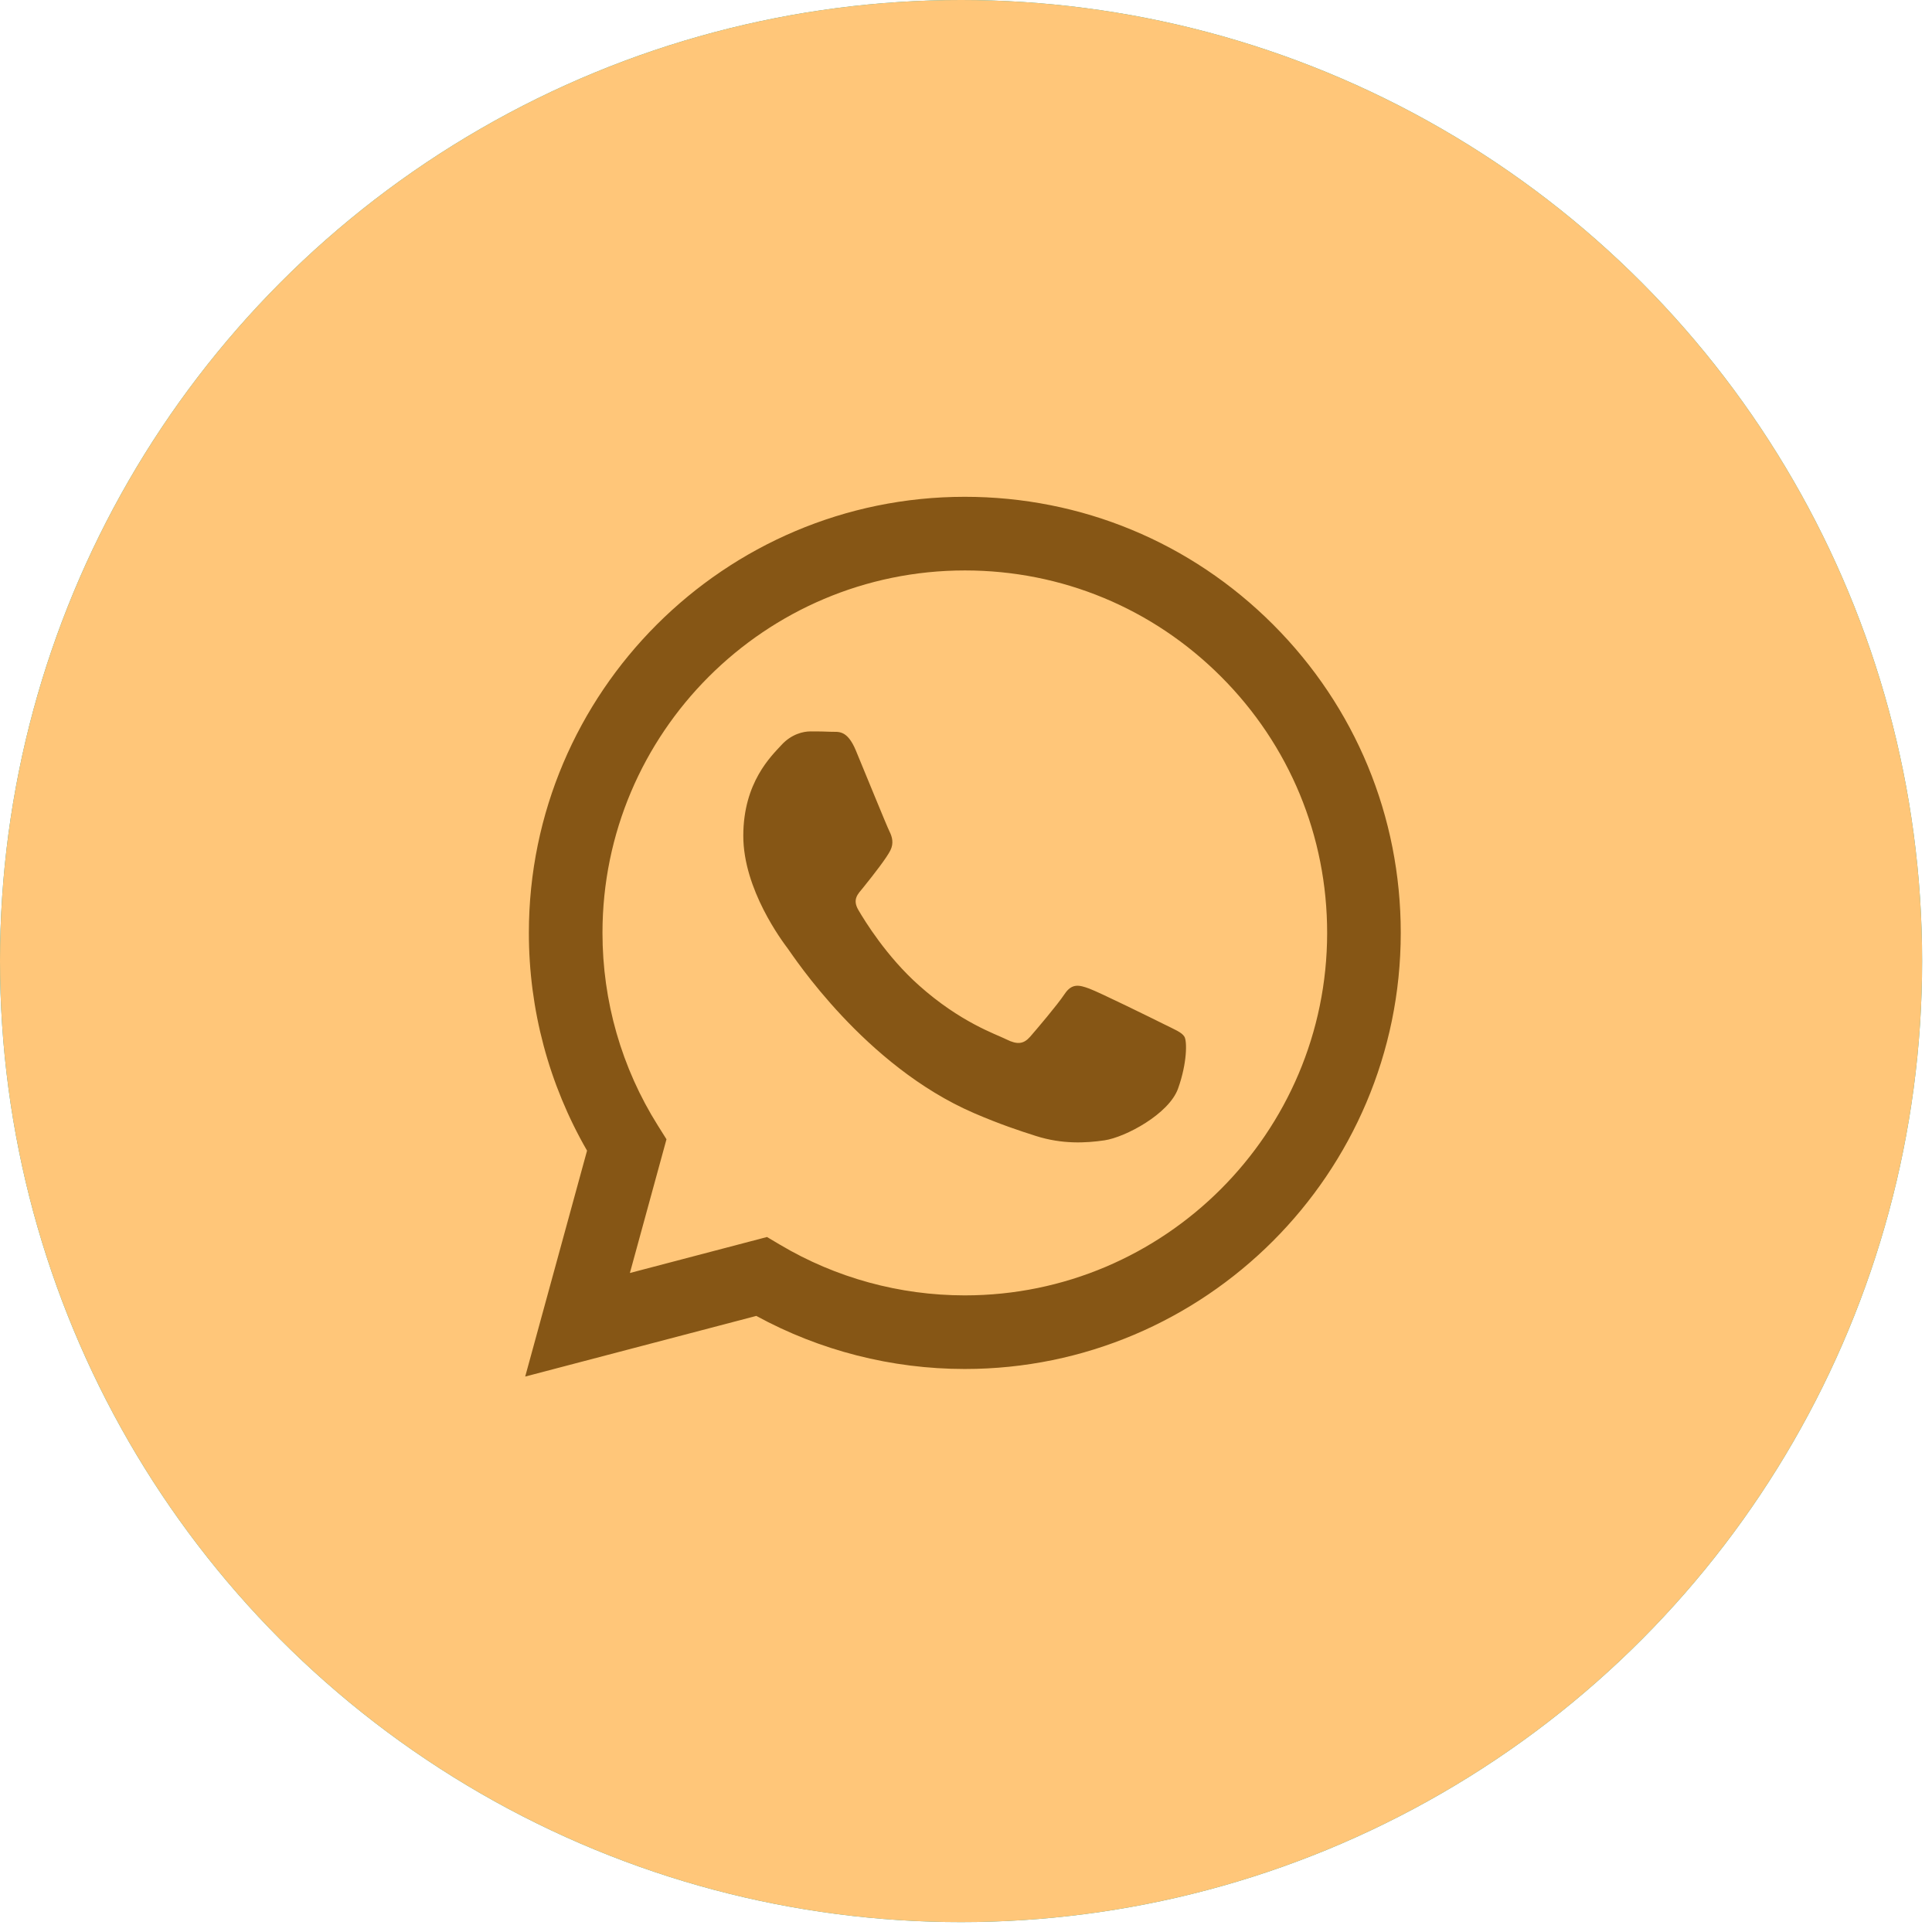 <?xml version="1.0" encoding="UTF-8"?> <svg xmlns="http://www.w3.org/2000/svg" width="70" height="70" viewBox="0 0 70 70" fill="none"><circle cx="34.821" cy="34.821" r="34.821" fill="url(#paint0_linear_17_5253)"></circle><circle cx="34.821" cy="34.821" r="34.821" fill="#FFC679"></circle><path fill-rule="evenodd" clip-rule="evenodd" d="M46.13 22.632C43.148 19.647 39.182 18.002 34.957 18C26.251 18 19.165 25.085 19.162 33.794C19.161 36.578 19.888 39.295 21.27 41.69L19.029 49.875L27.402 47.678C29.71 48.937 32.307 49.6 34.95 49.601H34.957C43.662 49.601 50.748 42.515 50.752 33.806C50.754 29.586 49.112 25.618 46.13 22.632ZM34.957 46.934H34.951C32.596 46.933 30.285 46.3 28.27 45.104L27.79 44.819L22.822 46.123L24.148 41.278L23.836 40.781C22.521 38.691 21.828 36.275 21.829 33.795C21.831 26.556 27.721 20.668 34.962 20.668C38.469 20.669 41.765 22.036 44.243 24.518C46.722 26.999 48.086 30.297 48.085 33.805C48.082 41.044 42.193 46.934 34.957 46.934ZM42.158 37.101C41.763 36.904 39.823 35.949 39.461 35.817C39.1 35.685 38.836 35.62 38.573 36.015C38.31 36.41 37.554 37.299 37.324 37.562C37.093 37.826 36.863 37.859 36.468 37.661C36.074 37.464 34.802 37.047 33.295 35.702C32.121 34.656 31.329 33.363 31.099 32.968C30.869 32.573 31.097 32.38 31.272 32.163C31.7 31.632 32.127 31.076 32.259 30.813C32.391 30.549 32.325 30.319 32.226 30.121C32.127 29.924 31.338 27.981 31.009 27.191C30.689 26.422 30.364 26.526 30.121 26.514C29.891 26.502 29.628 26.5 29.365 26.5C29.102 26.5 28.674 26.598 28.312 26.994C27.951 27.389 26.931 28.343 26.931 30.286C26.931 32.229 28.345 34.105 28.543 34.369C28.74 34.632 31.326 38.618 35.285 40.328C36.226 40.735 36.961 40.977 37.535 41.159C38.48 41.46 39.34 41.417 40.02 41.316C40.779 41.202 42.355 40.361 42.684 39.439C43.013 38.517 43.013 37.727 42.914 37.562C42.816 37.398 42.553 37.299 42.158 37.101Z" fill="#865615"></path><defs><linearGradient id="paint0_linear_17_5253" x1="1.85014e-08" y1="7.697" x2="74.141" y2="12.003" gradientUnits="userSpaceOnUse"><stop stop-color="#26A29A"></stop><stop offset="1" stop-color="#2AA8A0"></stop></linearGradient></defs></svg> 